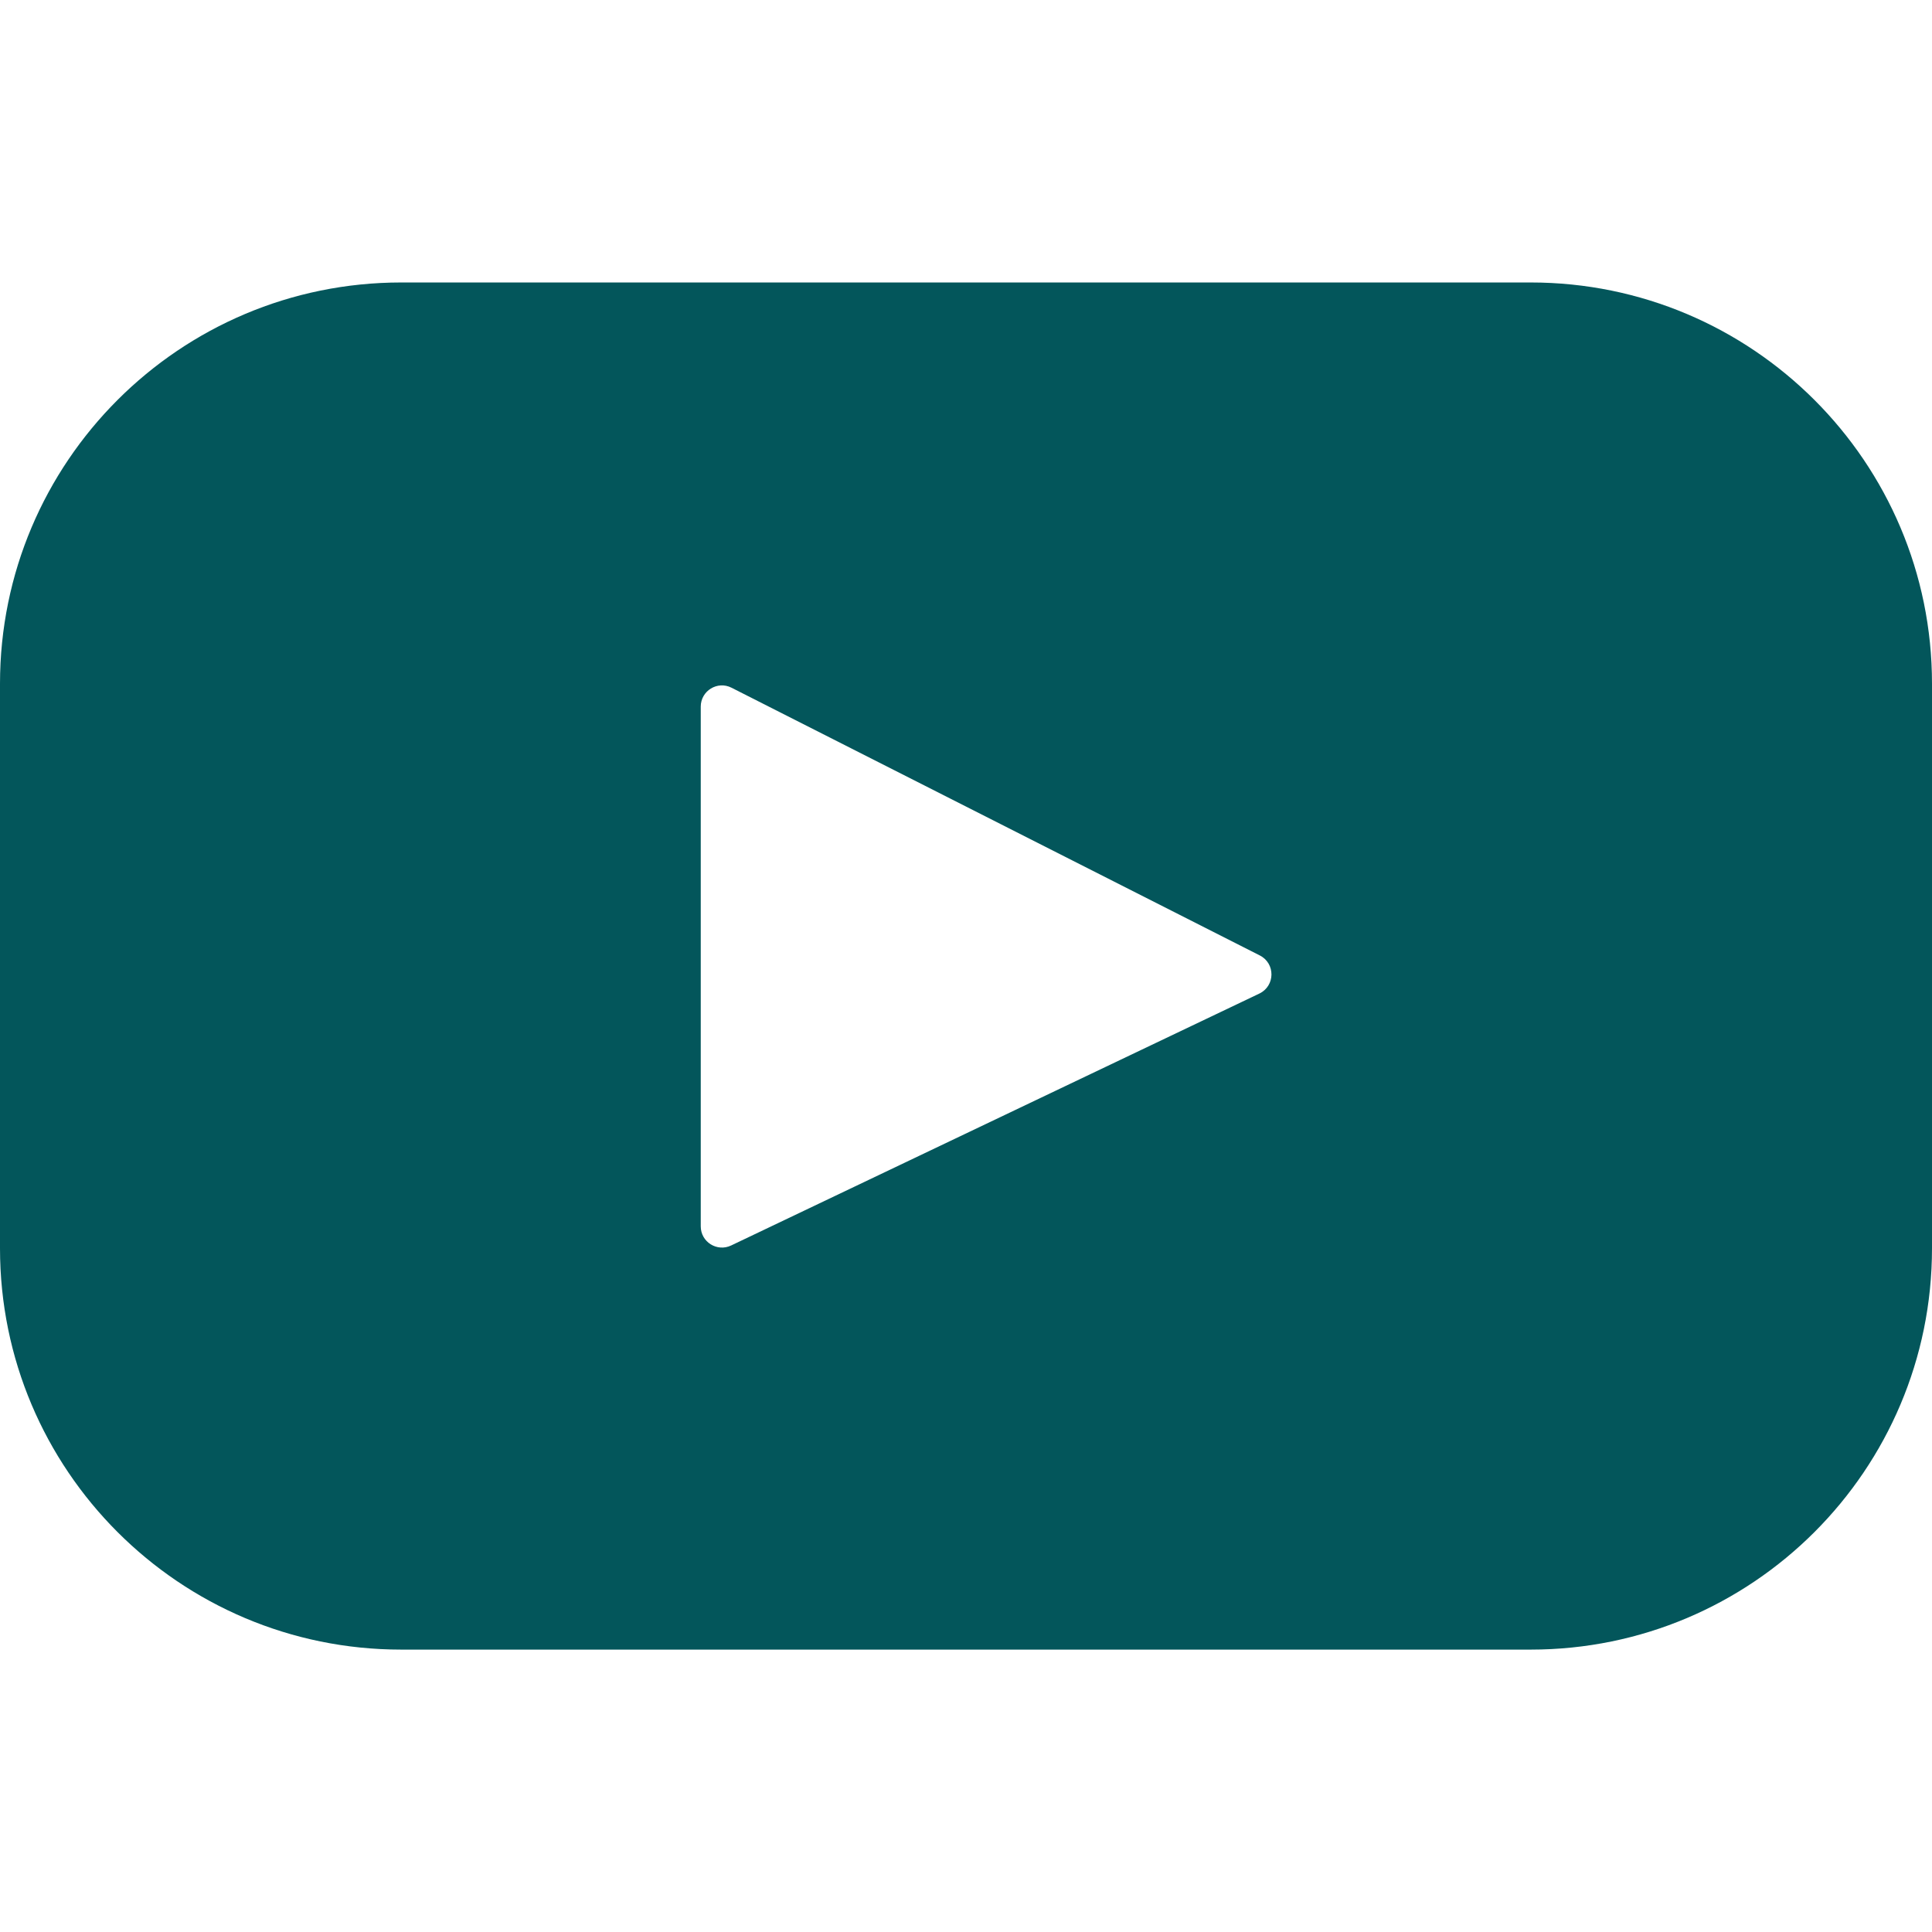 <svg width="24" height="24" viewBox="0 0 24 24" fill="none" xmlns="http://www.w3.org/2000/svg">
<path d="M19.015 3.509H4.984C2.232 3.509 0 5.74 0 8.493V15.507C0 18.26 2.232 20.492 4.984 20.492H19.015C21.768 20.492 24 18.26 24 15.507V8.493C24 5.74 21.768 3.509 19.015 3.509ZM15.645 12.342L9.082 15.472C8.907 15.555 8.705 15.428 8.705 15.234V8.778C8.705 8.582 8.912 8.454 9.087 8.543L15.65 11.869C15.845 11.968 15.842 12.247 15.645 12.342Z" fill="#03565B"/>
</svg>

